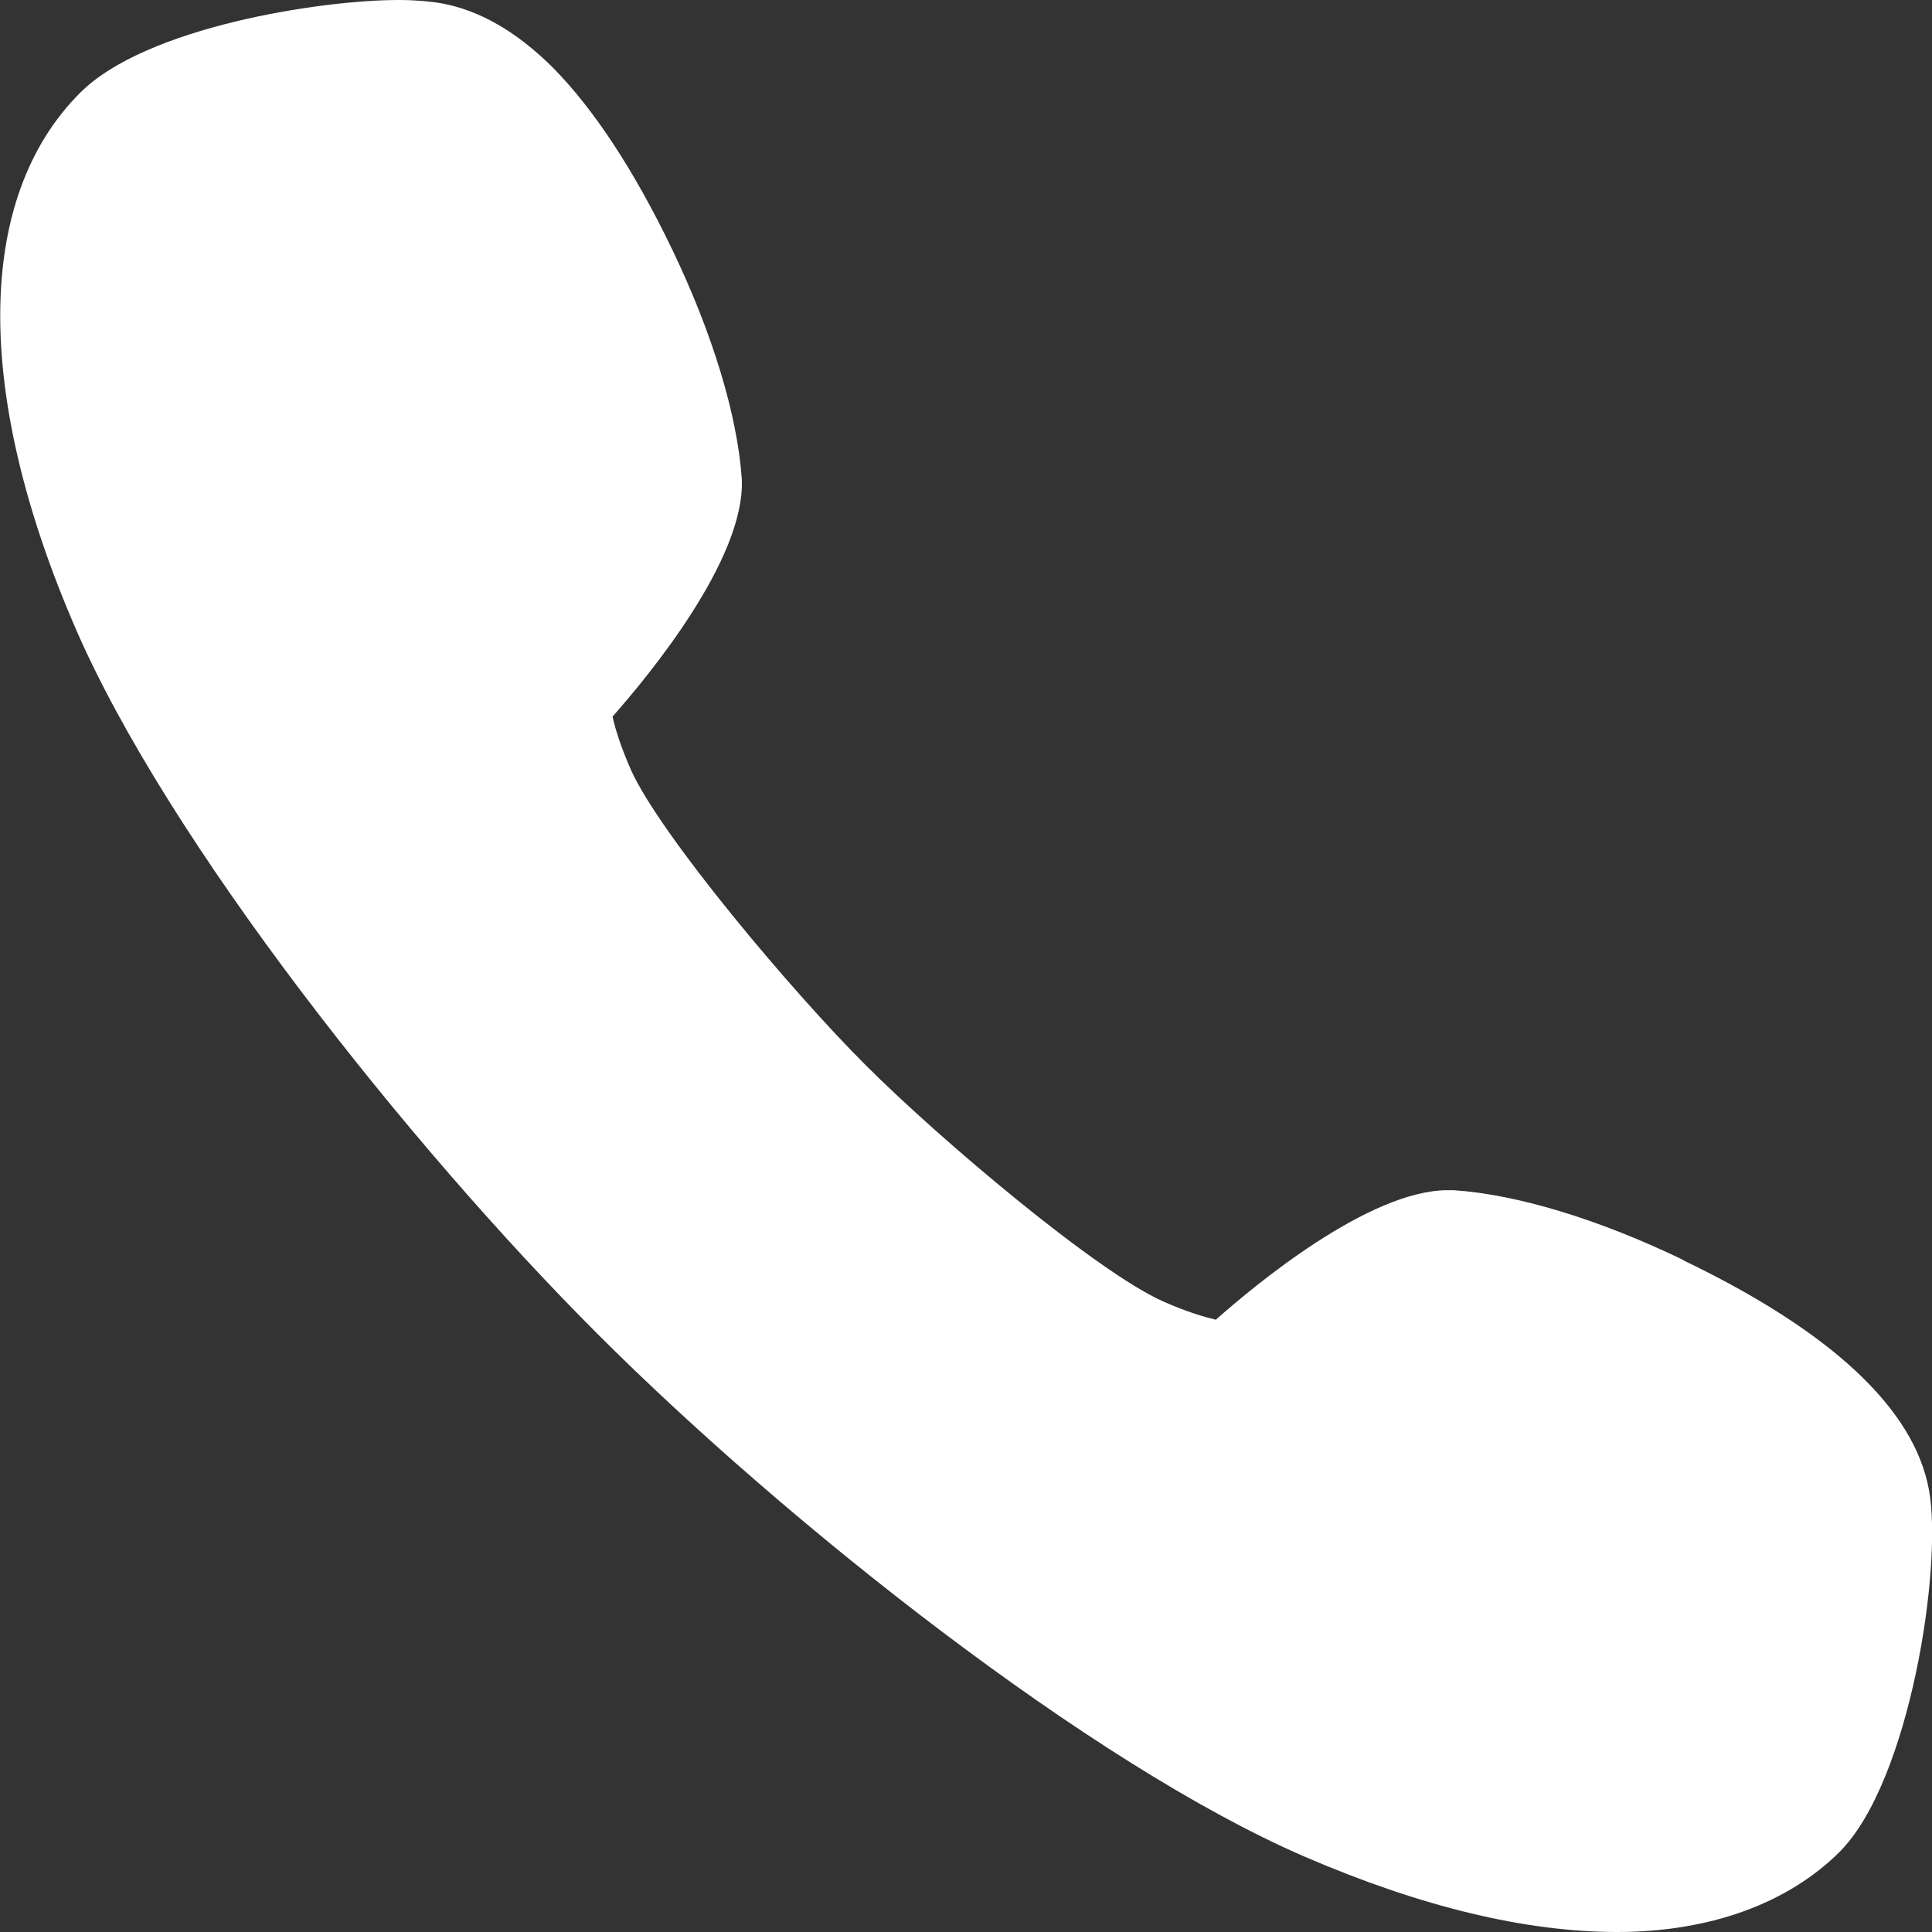 <svg width="24" height="24" viewBox="0 0 24 24" fill="none" xmlns="http://www.w3.org/2000/svg">
<rect x="0" y="0" width="24" height="24" fill="#333333" stroke="none"/>
<g clip-path="url(#clip0_520_341)">
<path d="M20.911 15.652C19.864 15.147 18.849 14.838 18.058 14.785C18.026 14.785 18.005 14.785 17.985 14.785C17.003 14.785 15.576 15.974 15.104 16.394C14.965 16.361 14.749 16.3 14.447 16.166C13.624 15.799 11.684 14.161 10.763 13.241C9.834 12.316 8.196 10.364 7.837 9.562C7.703 9.256 7.641 9.044 7.609 8.902C8.041 8.413 9.263 6.946 9.215 5.948C9.158 5.15 8.852 4.143 8.347 3.092C7.87 2.102 7.368 1.344 6.863 0.835C6.415 0.391 5.954 0.126 5.482 0.041C5.339 0.016 5.155 0 4.952 0C3.974 0 1.806 0.338 0.995 1.153C-0.306 2.453 -0.33 4.877 0.937 7.802C2.079 10.442 5.066 14.214 7.425 16.573C9.785 18.932 13.559 21.918 16.204 23.063C17.647 23.686 18.951 24 20.088 24C21.225 24 22.199 23.654 22.851 23.006C23.727 22.13 24.135 19.453 23.963 18.512C23.78 17.502 22.753 16.541 20.911 15.656V15.652Z" fill="white"/>
</g>
<defs>
<clipPath id="clip0_520_341">
<rect width="24" height="24" fill="white"/>
</clipPath>
</defs>
</svg>
